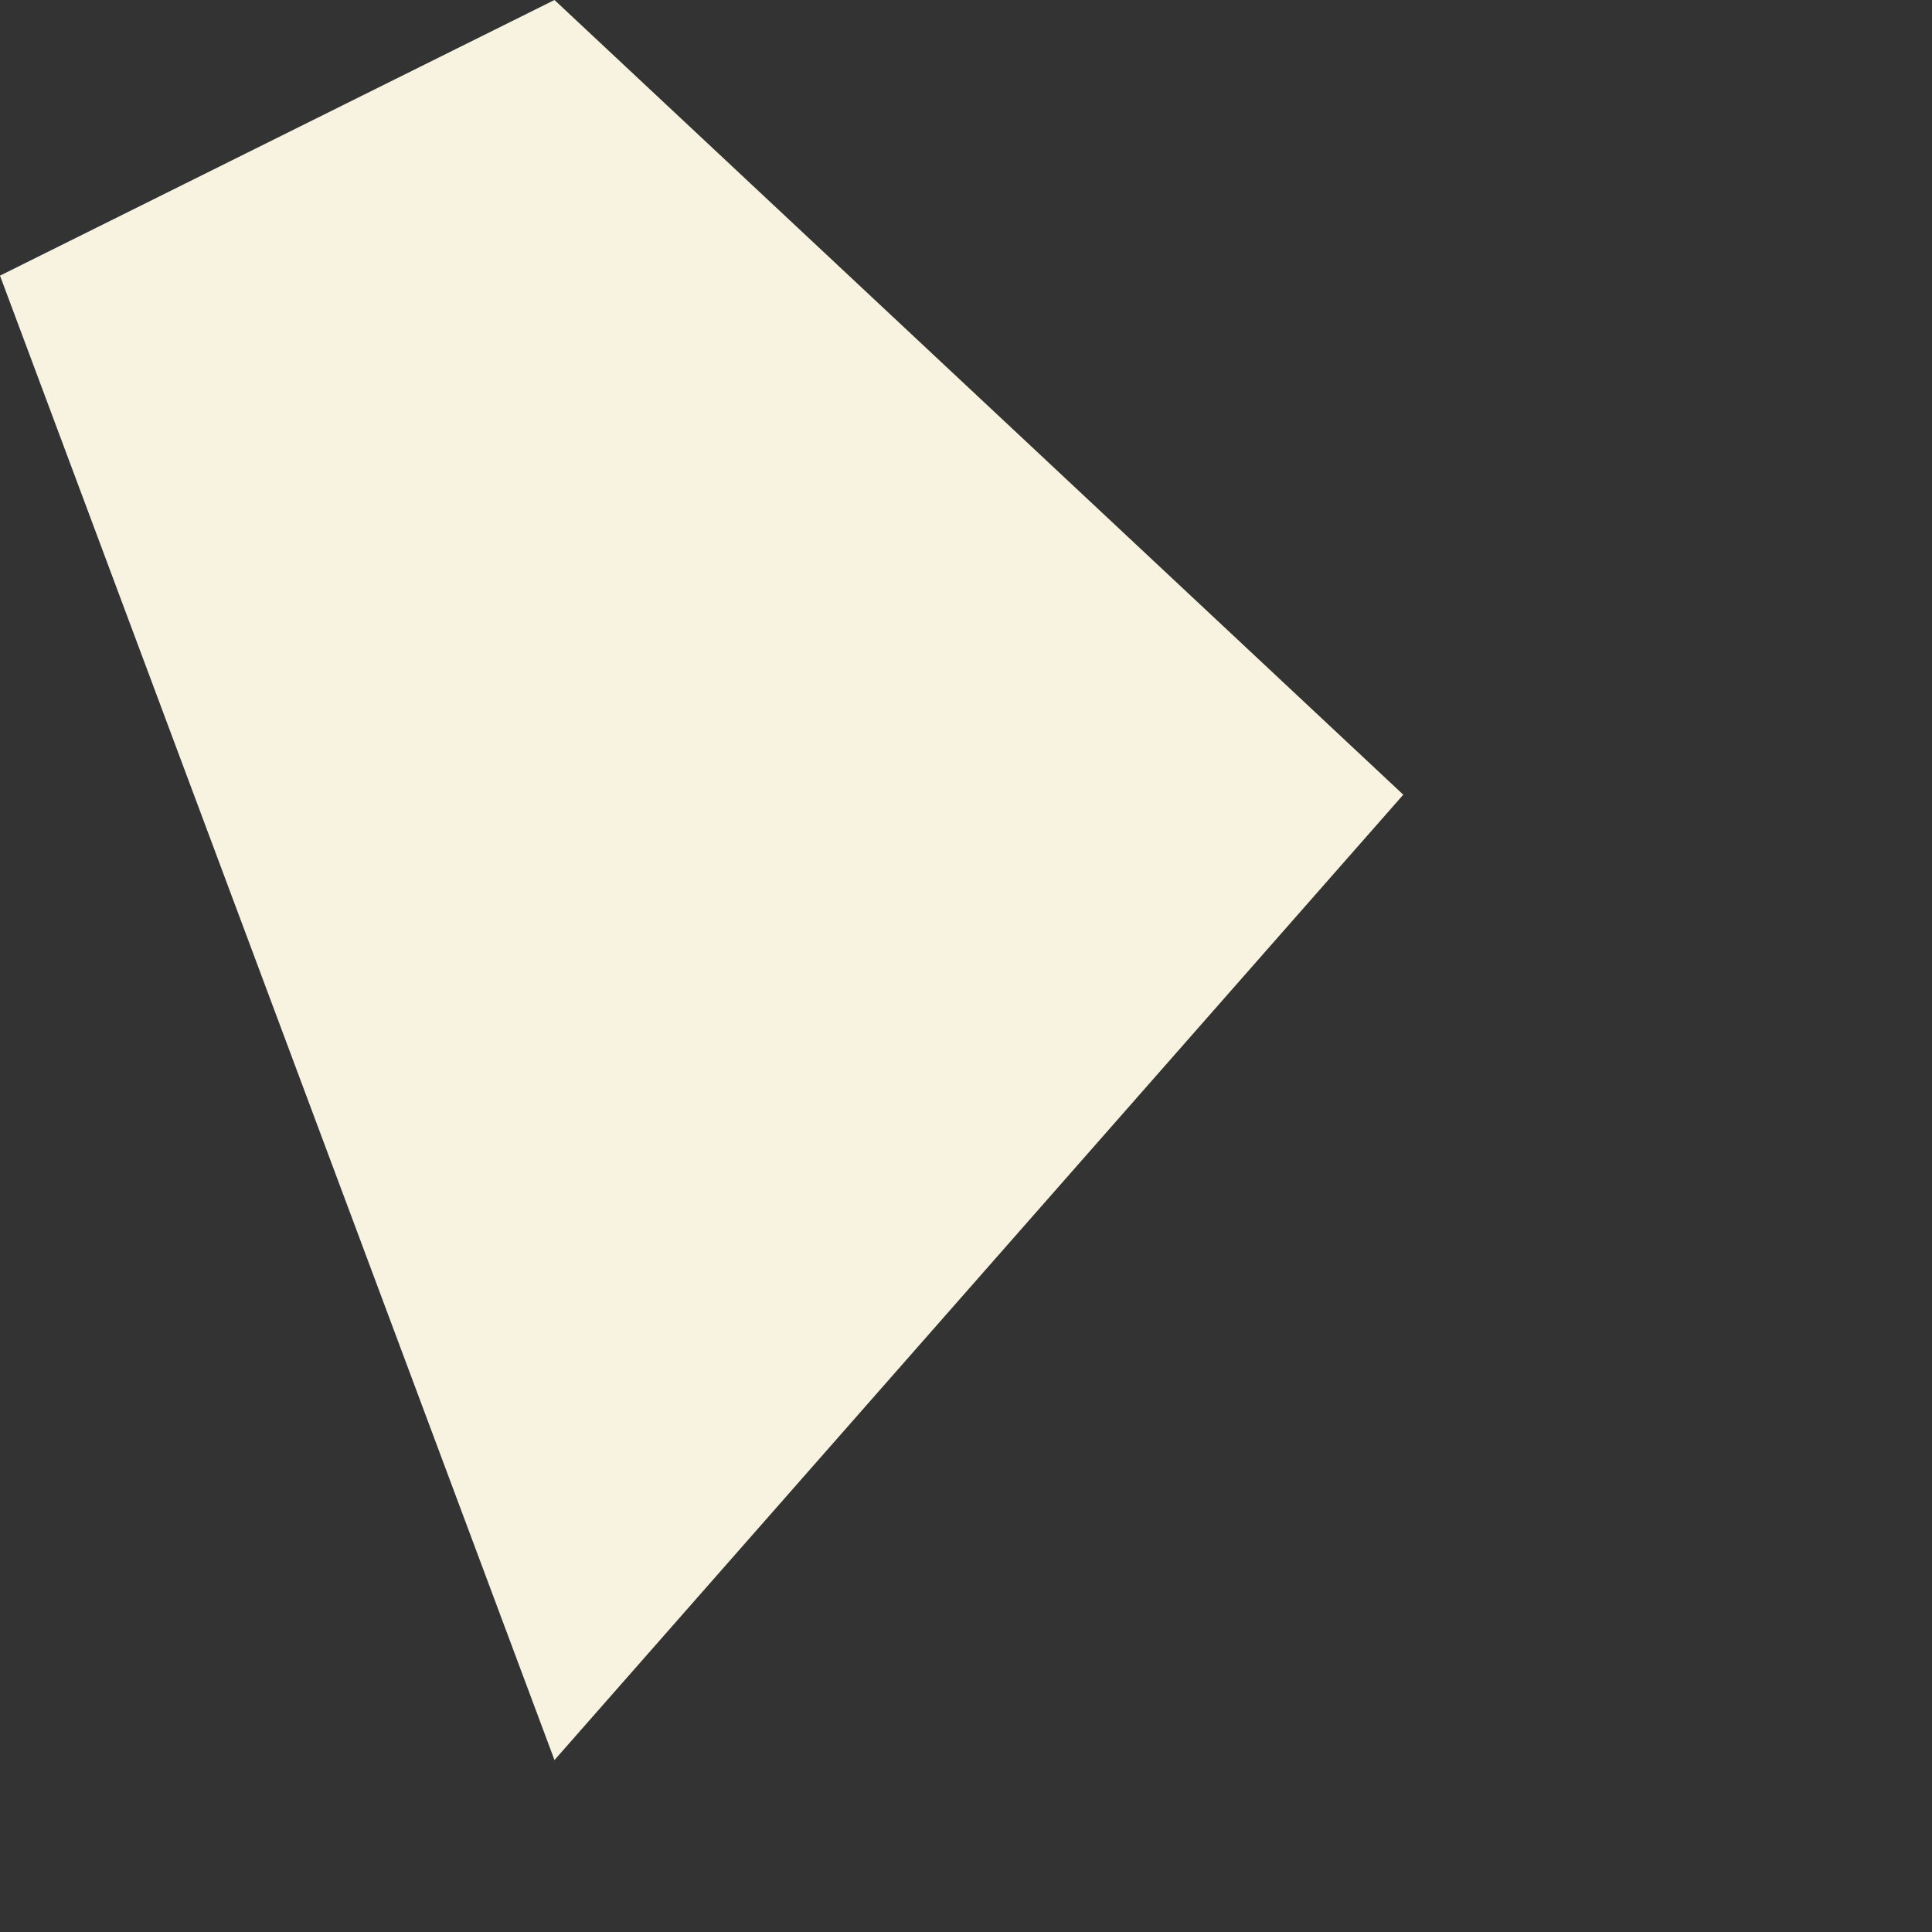 <?xml version="1.0" encoding="utf-8"?>
<svg xmlns="http://www.w3.org/2000/svg" fill="none" height="100%" overflow="visible" preserveAspectRatio="none" style="display: block;" viewBox="0 0 3 3" width="100%">
<rect x="0" y="0" width="3" height="3" fill="#333333" stroke="none"/>
<path d="M2.179 1.234L0.861 0L0 0.428L0.861 2.733L2.179 1.234Z" fill="#F8F3E0" id="Vector"/>
</svg>